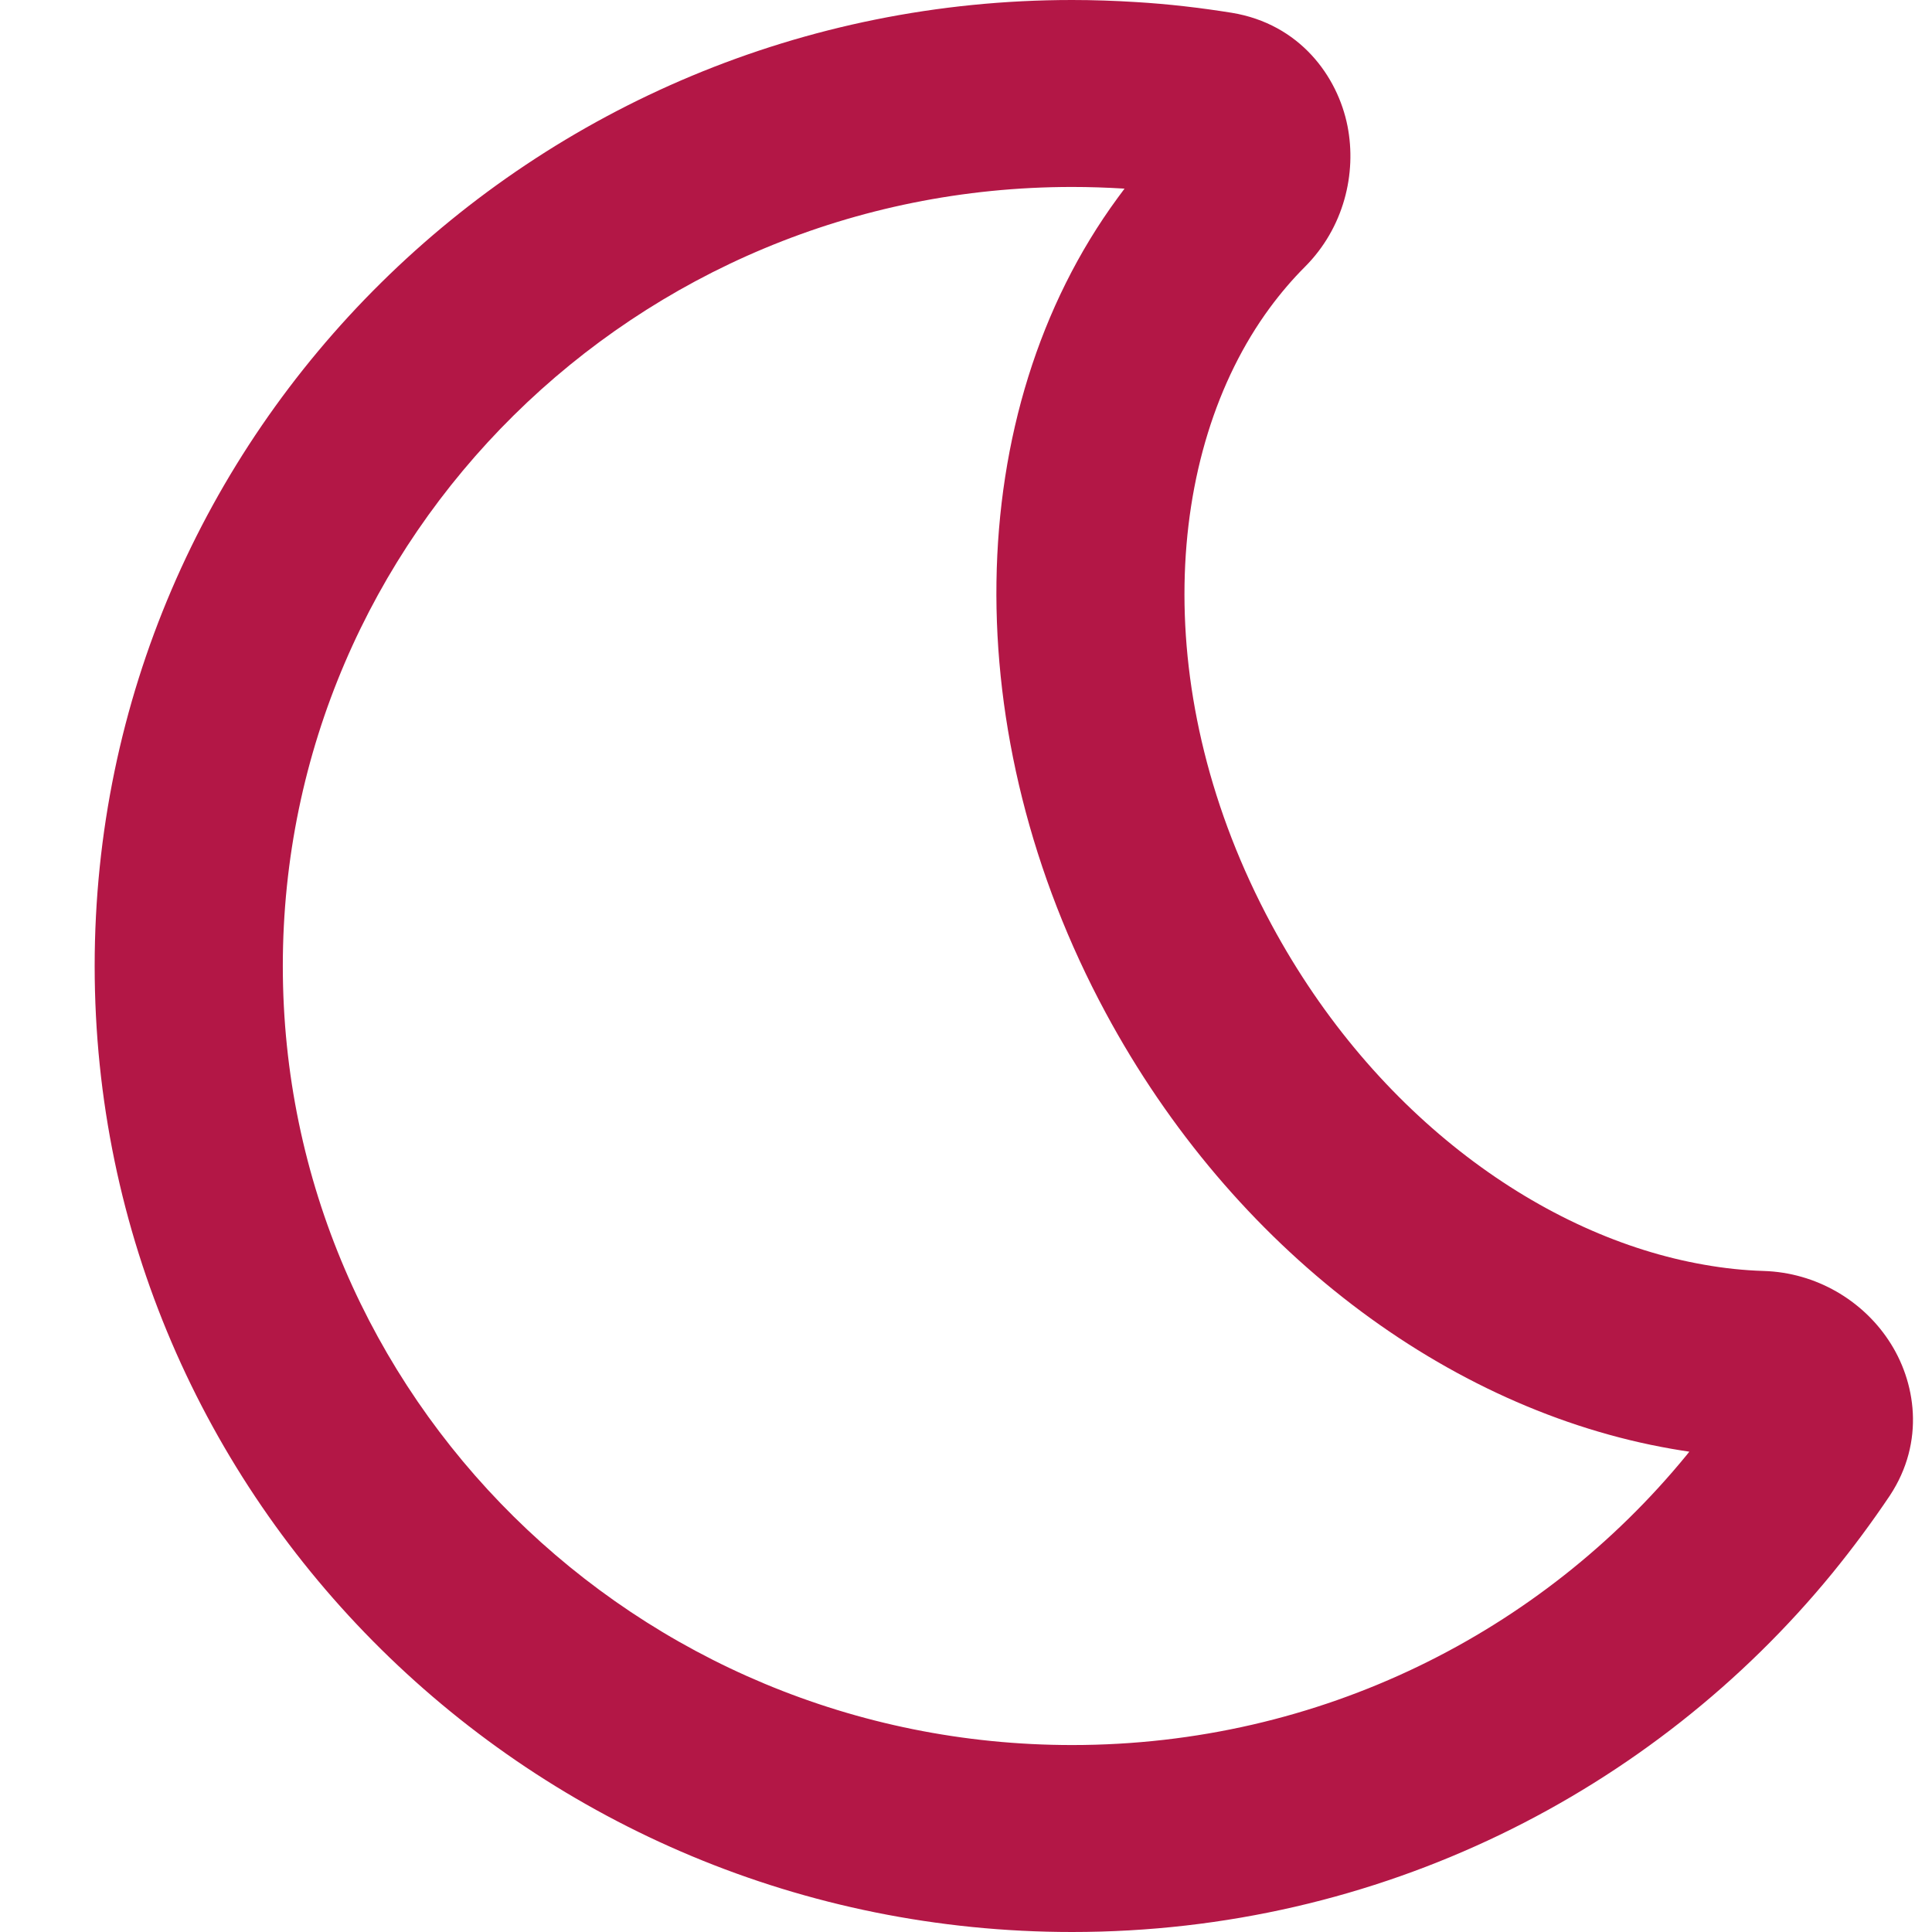 <svg width="13" height="13" viewBox="0 0 13 13" fill="none" xmlns="http://www.w3.org/2000/svg">
<path fill-rule="evenodd" clip-rule="evenodd" d="M0.637 6.5C0.637 2.906 3.585 0 7.214 0C7.358 0 7.502 0.005 7.645 0.014C7.862 0.027 8.076 0.052 8.288 0.086C8.746 0.161 9.001 0.514 9.067 0.848C9.13 1.167 9.043 1.533 8.78 1.796C8.695 1.881 8.616 1.974 8.543 2.073C7.83 3.044 7.725 4.68 8.556 6.222C9.255 7.519 10.392 8.323 11.467 8.51C11.602 8.534 11.735 8.548 11.867 8.552C12.223 8.563 12.531 8.752 12.707 9.017C12.892 9.293 12.956 9.701 12.716 10.064C12.595 10.244 12.466 10.418 12.329 10.586C11.124 12.058 9.28 13 7.214 13C3.585 13 0.637 10.094 0.637 6.5ZM7.214 1.258C4.277 1.258 1.903 3.608 1.903 6.5C1.903 9.391 4.277 11.742 7.214 11.742C8.885 11.742 10.374 10.982 11.348 9.792C11.354 9.784 11.361 9.776 11.367 9.768C11.328 9.762 11.288 9.756 11.249 9.749C9.738 9.486 8.295 8.403 7.44 6.815C6.433 4.947 6.46 2.777 7.521 1.331C7.536 1.311 7.551 1.29 7.567 1.269L7.563 1.269C7.448 1.262 7.331 1.258 7.214 1.258Z" fill="#B31746"/>
</svg>
